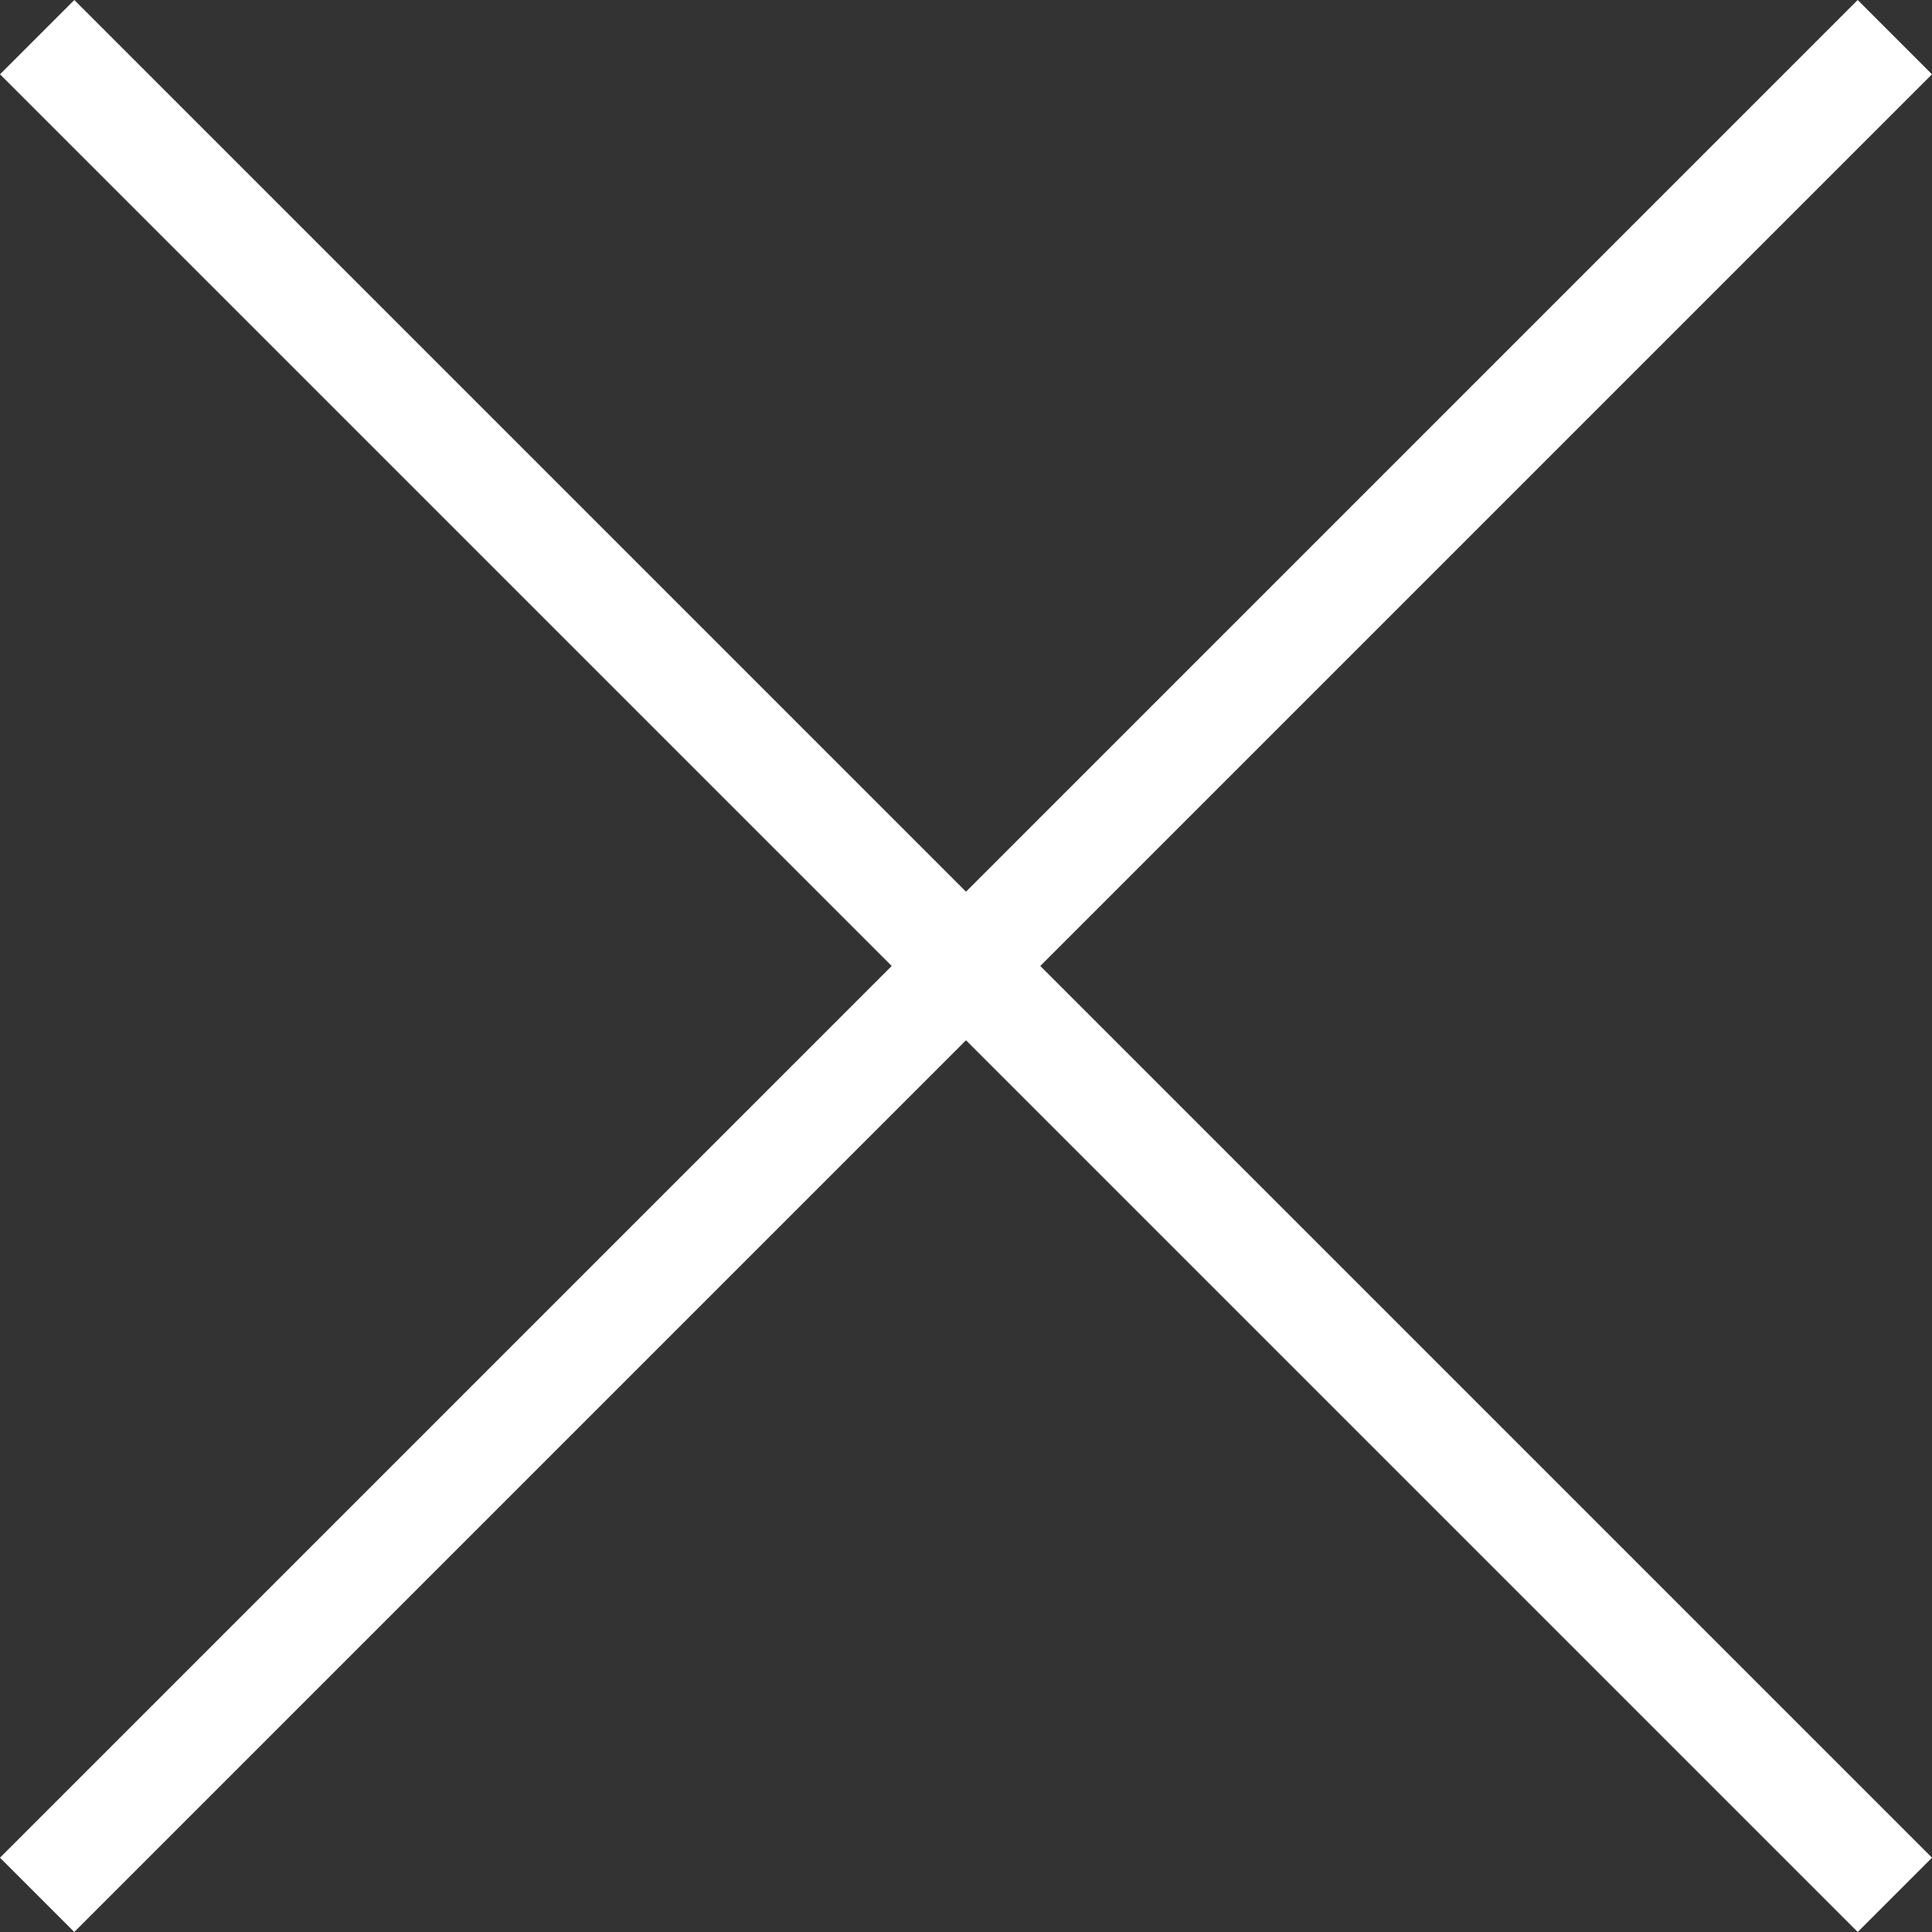 <svg width="24" height="24" viewBox="0 0 24 24" fill="none" xmlns="http://www.w3.org/2000/svg">
<rect x="0" y="0" width="24" height="24" fill="#333333" stroke="none"/>
<g id="Group 125">
<rect id="Rectangle 87" x="23.077" width="1.305" height="32.636" transform="rotate(45 23.077 0)" fill="white"/>
<rect id="Rectangle 88" x="0.923" width="32.636" height="1.305" transform="rotate(45 0.923 0)" fill="white"/>
</g>
</svg>
